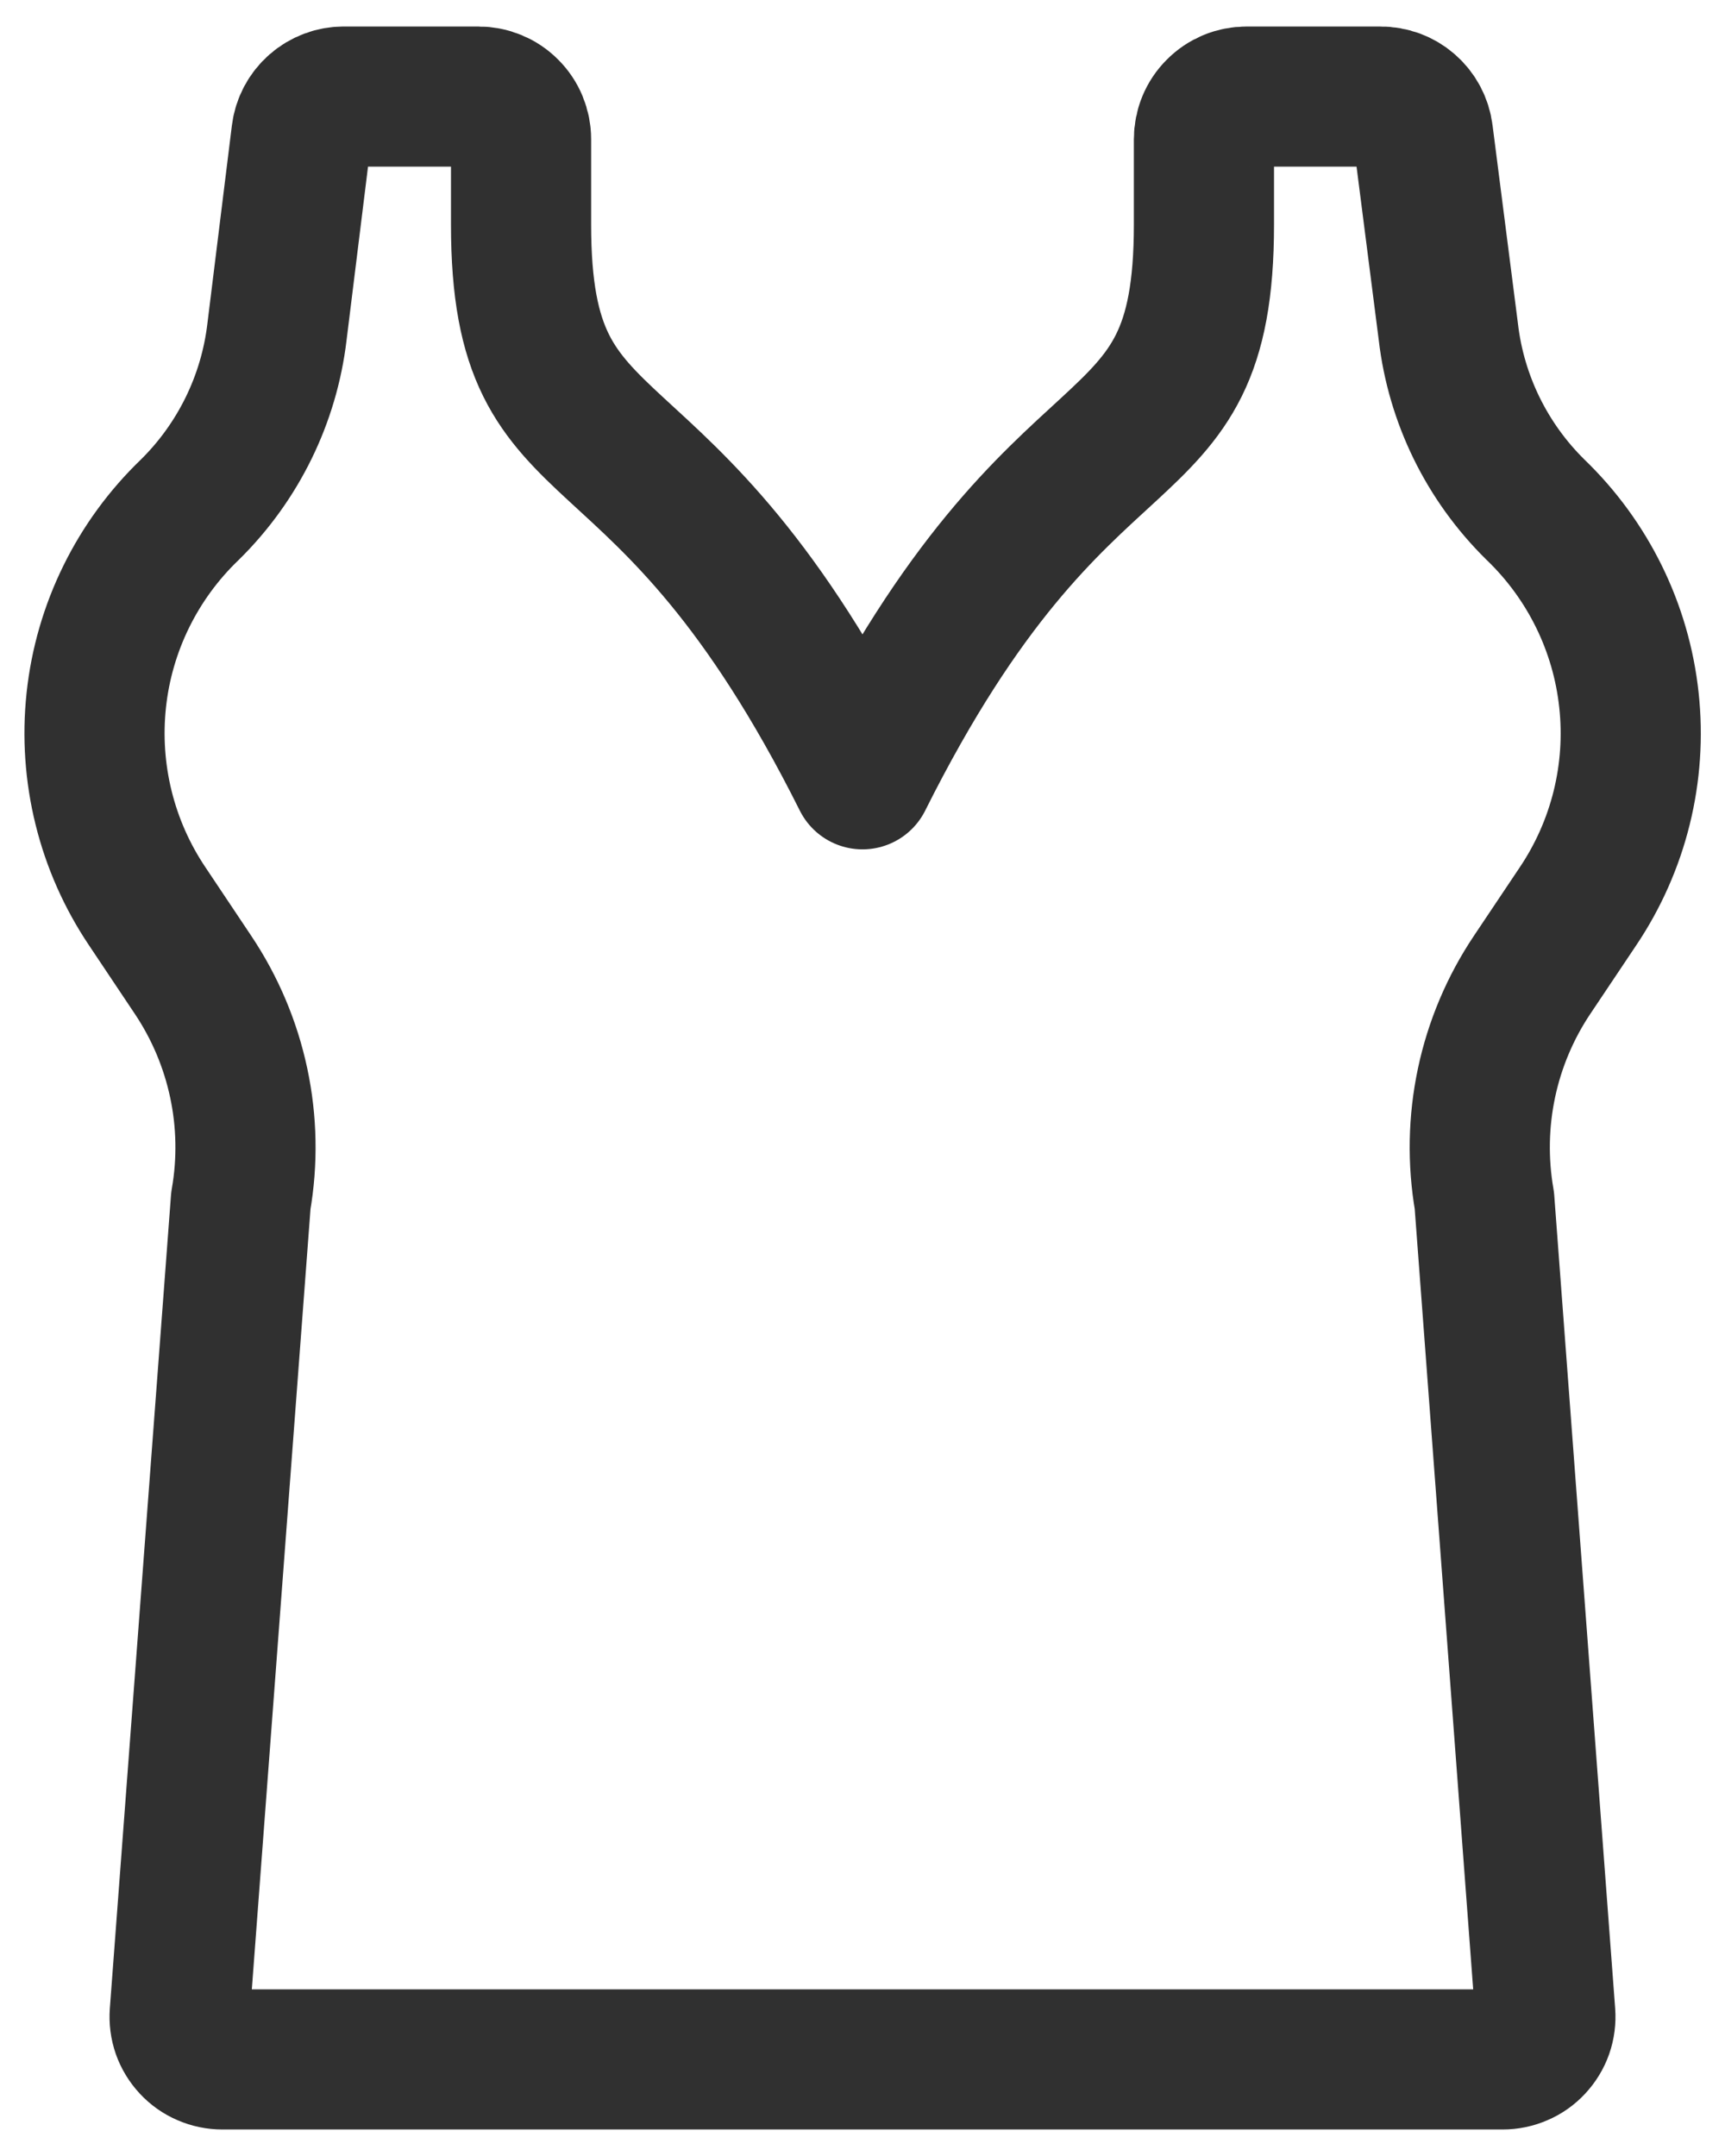 <svg xmlns="http://www.w3.org/2000/svg" width="16" height="20" viewBox="0 0 16 20" fill="none"><path d="M14.636 8.408C15.014 7.846 15.182 7.168 15.109 6.495C15.037 5.822 14.729 5.196 14.241 4.727C13.792 4.285 13.507 3.704 13.434 3.079L13.199 1.243C13.187 1.146 13.14 1.058 13.067 0.994C12.994 0.93 12.9 0.895 12.803 0.896H11.562C11.457 0.896 11.357 0.937 11.283 1.012C11.208 1.086 11.167 1.187 11.167 1.292V2.083C11.167 4.518 9.867 3.495 8 7.229C6.132 3.495 4.833 4.518 4.833 2.083V1.292C4.833 1.187 4.792 1.086 4.717 1.012C4.643 0.937 4.542 0.896 4.437 0.896H3.192C3.095 0.895 3.001 0.93 2.928 0.994C2.855 1.058 2.808 1.146 2.796 1.243L2.569 3.079C2.495 3.704 2.21 4.285 1.762 4.727C1.273 5.196 0.965 5.822 0.893 6.495C0.821 7.168 0.988 7.846 1.366 8.408L1.789 9.041C2.202 9.657 2.362 10.408 2.234 11.138L1.667 18.679C1.663 18.733 1.67 18.788 1.688 18.84C1.706 18.891 1.735 18.938 1.772 18.978C1.809 19.018 1.854 19.05 1.904 19.071C1.954 19.093 2.008 19.104 2.062 19.104H13.938C13.992 19.104 14.046 19.093 14.096 19.071C14.146 19.05 14.191 19.018 14.228 18.978C14.265 18.938 14.294 18.891 14.312 18.84C14.33 18.788 14.337 18.733 14.333 18.679L13.768 11.137C13.641 10.406 13.8 9.655 14.213 9.04L14.636 8.408Z" stroke="#303030" stroke-width="1.3" stroke-linecap="round" stroke-linejoin="round"></path></svg>